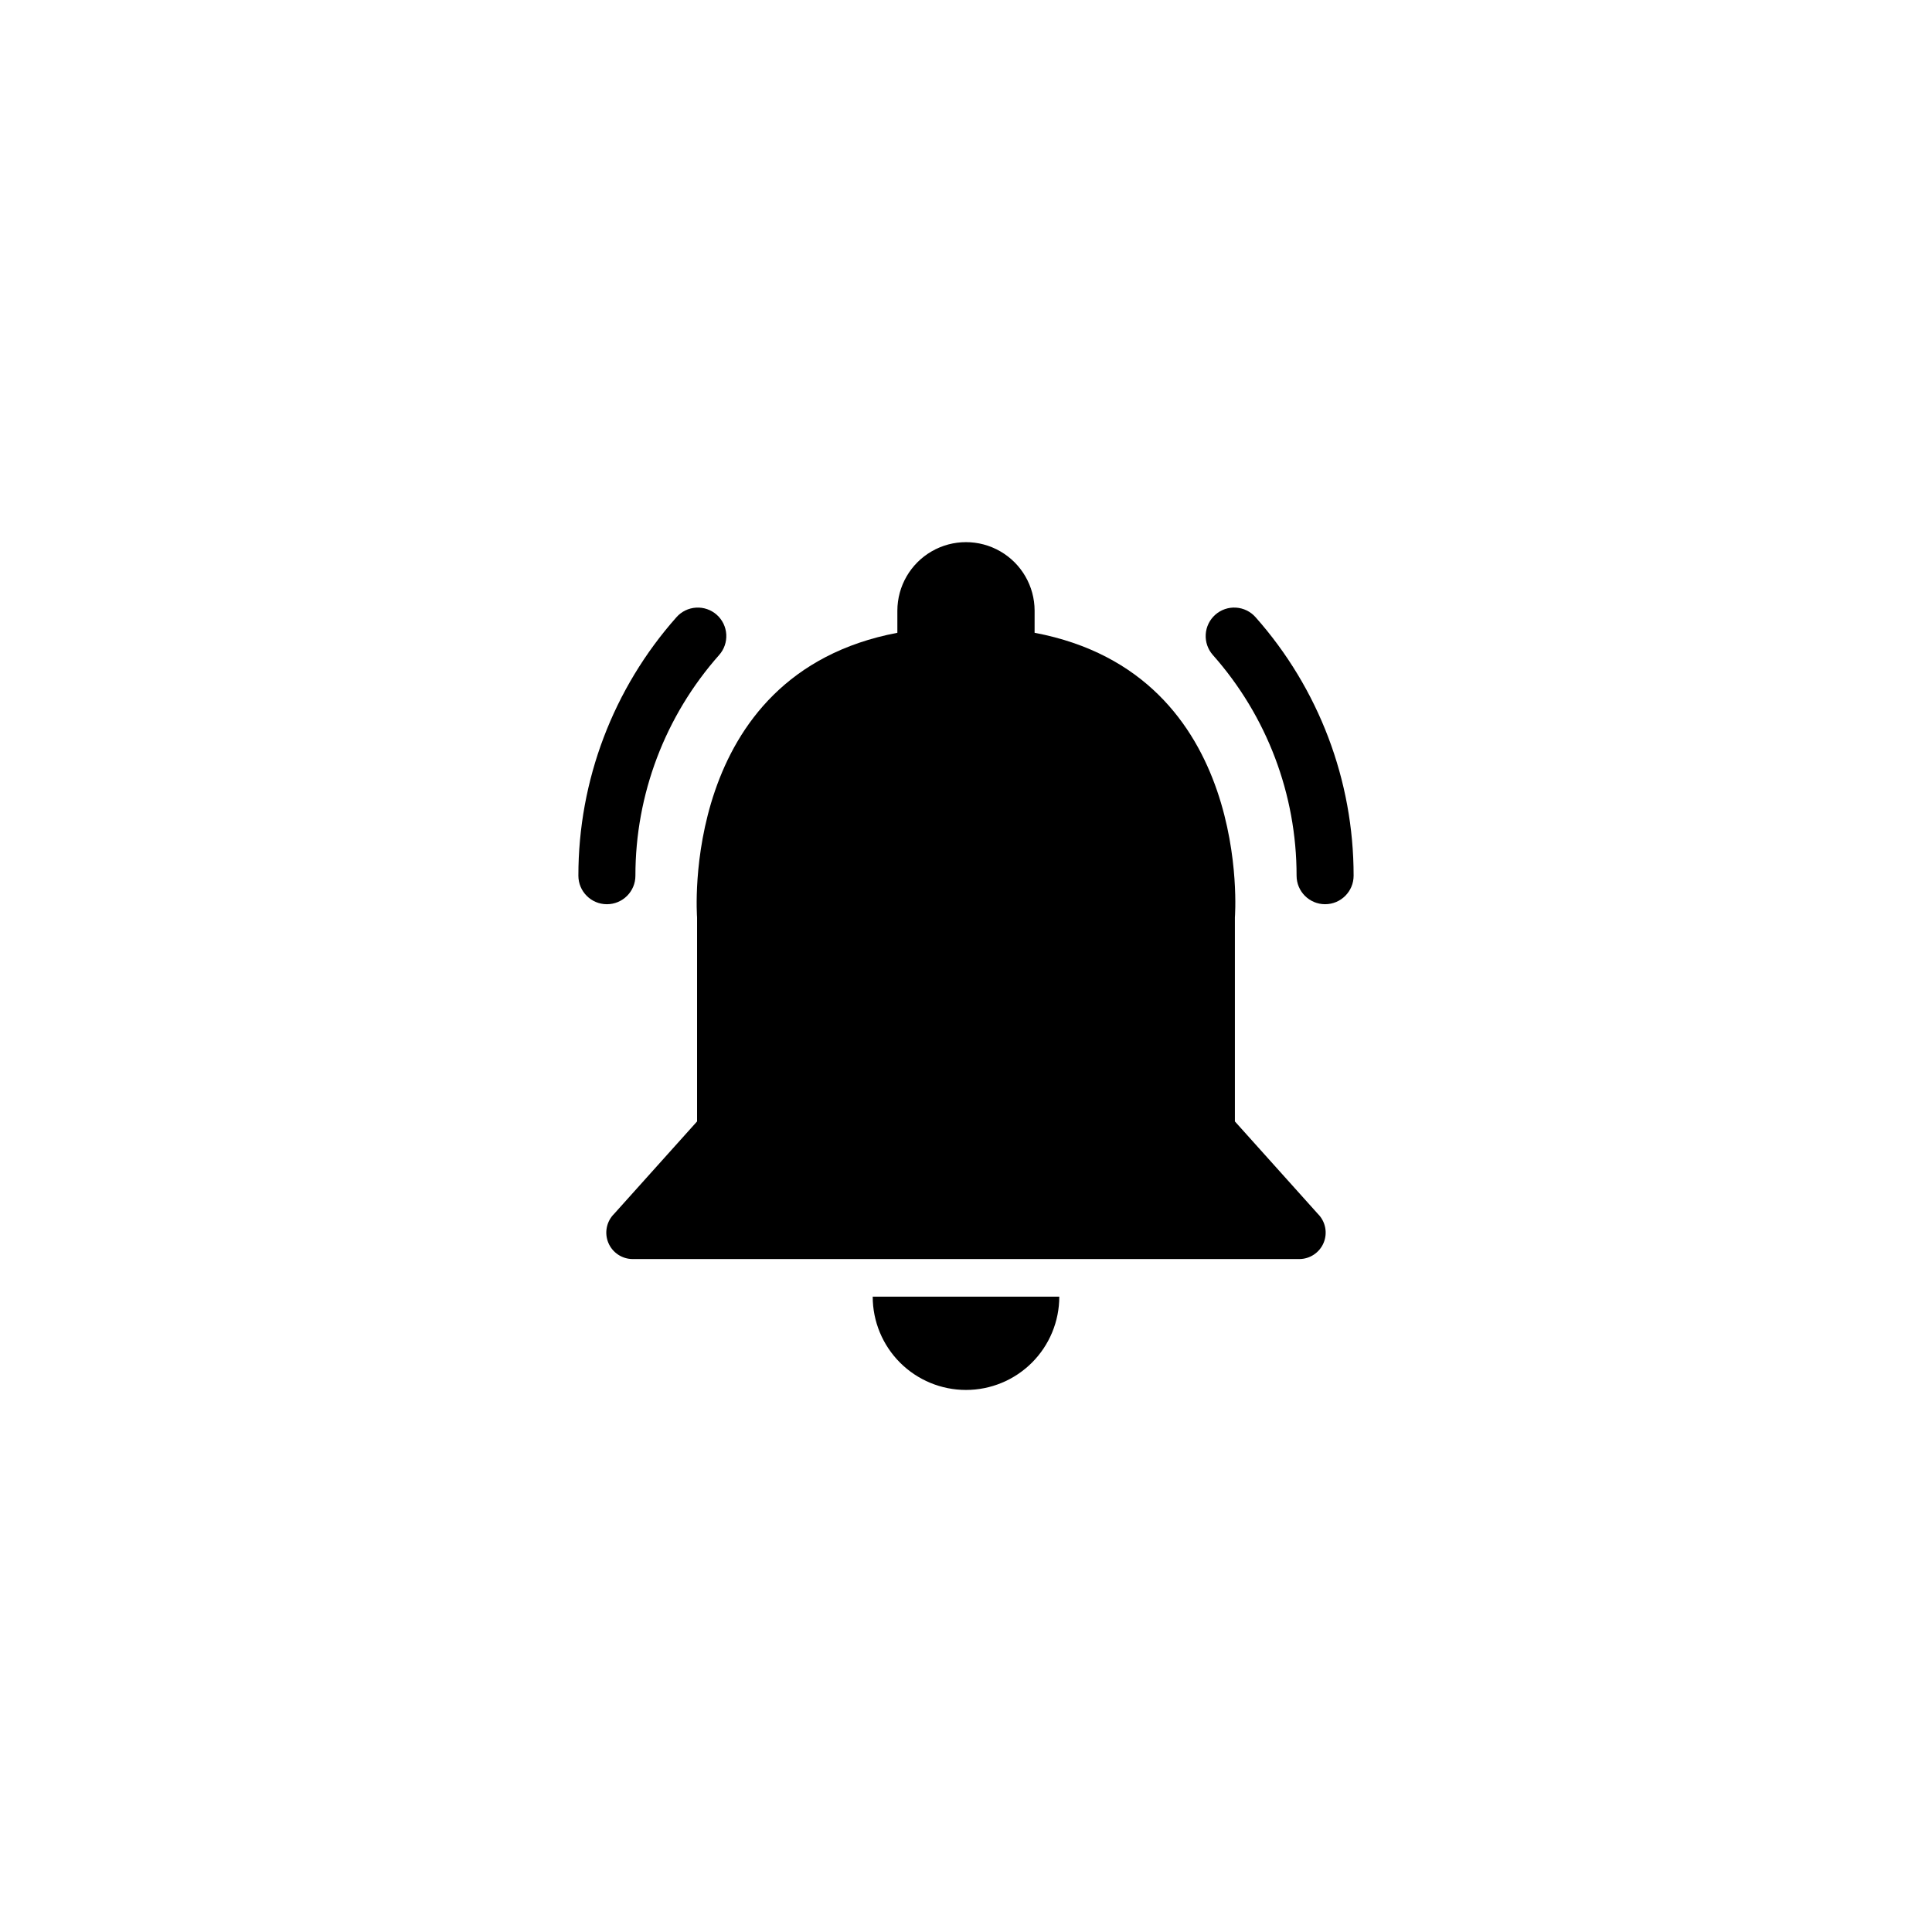 <?xml version="1.0" encoding="UTF-8"?>
<!-- Uploaded to: ICON Repo, www.svgrepo.com, Generator: ICON Repo Mixer Tools -->
<svg fill="#000000" width="800px" height="800px" version="1.1" viewBox="144 144 512 512" xmlns="http://www.w3.org/2000/svg">
 <g>
  <path d="m400 512.35c6.555 0 12.844-2.606 17.48-7.242s7.242-10.926 7.242-17.48h-49.445c0 6.555 2.606 12.844 7.238 17.48 4.637 4.637 10.926 7.242 17.484 7.242z"/>
  <path d="m471.26 441.19v-54.059s5.094-64.434-53.082-75.438l0.004-5.863c-0.012-6.492-3.481-12.48-9.102-15.723-5.621-3.242-12.547-3.242-18.168 0-5.621 3.242-9.09 9.23-9.102 15.723v5.867c-58.078 11.02-53.078 75.434-53.078 75.434v54.059l-22.004 24.516v-0.004c-2.004 2.004-2.602 5.019-1.52 7.637 1.086 2.617 3.641 4.324 6.473 4.324h176.63c2.832 0 5.387-1.707 6.473-4.324 1.082-2.617 0.484-5.629-1.52-7.633z"/>
  <path d="m312.39 376.07c-0.012-21.547 7.879-42.348 22.176-58.473 1.336-1.496 2.019-3.465 1.902-5.469-0.117-2.004-1.027-3.879-2.527-5.211-1.504-1.332-3.473-2.012-5.477-1.887-2.004 0.121-3.875 1.035-5.203 2.543-16.754 18.883-26 43.254-25.984 68.496 0 4.176 3.383 7.559 7.559 7.559 4.172 0 7.555-3.383 7.555-7.559z"/>
  <path d="m476.74 307.57c-1.328-1.508-3.203-2.422-5.207-2.543-2-0.125-3.973 0.555-5.473 1.887-1.504 1.332-2.414 3.207-2.531 5.211s0.566 3.973 1.902 5.473c14.297 16.121 22.188 36.922 22.176 58.469 0 4.176 3.383 7.559 7.559 7.559 4.172 0 7.555-3.383 7.555-7.559 0.016-25.242-9.23-49.613-25.98-68.496z"/>
 </g>
</svg>